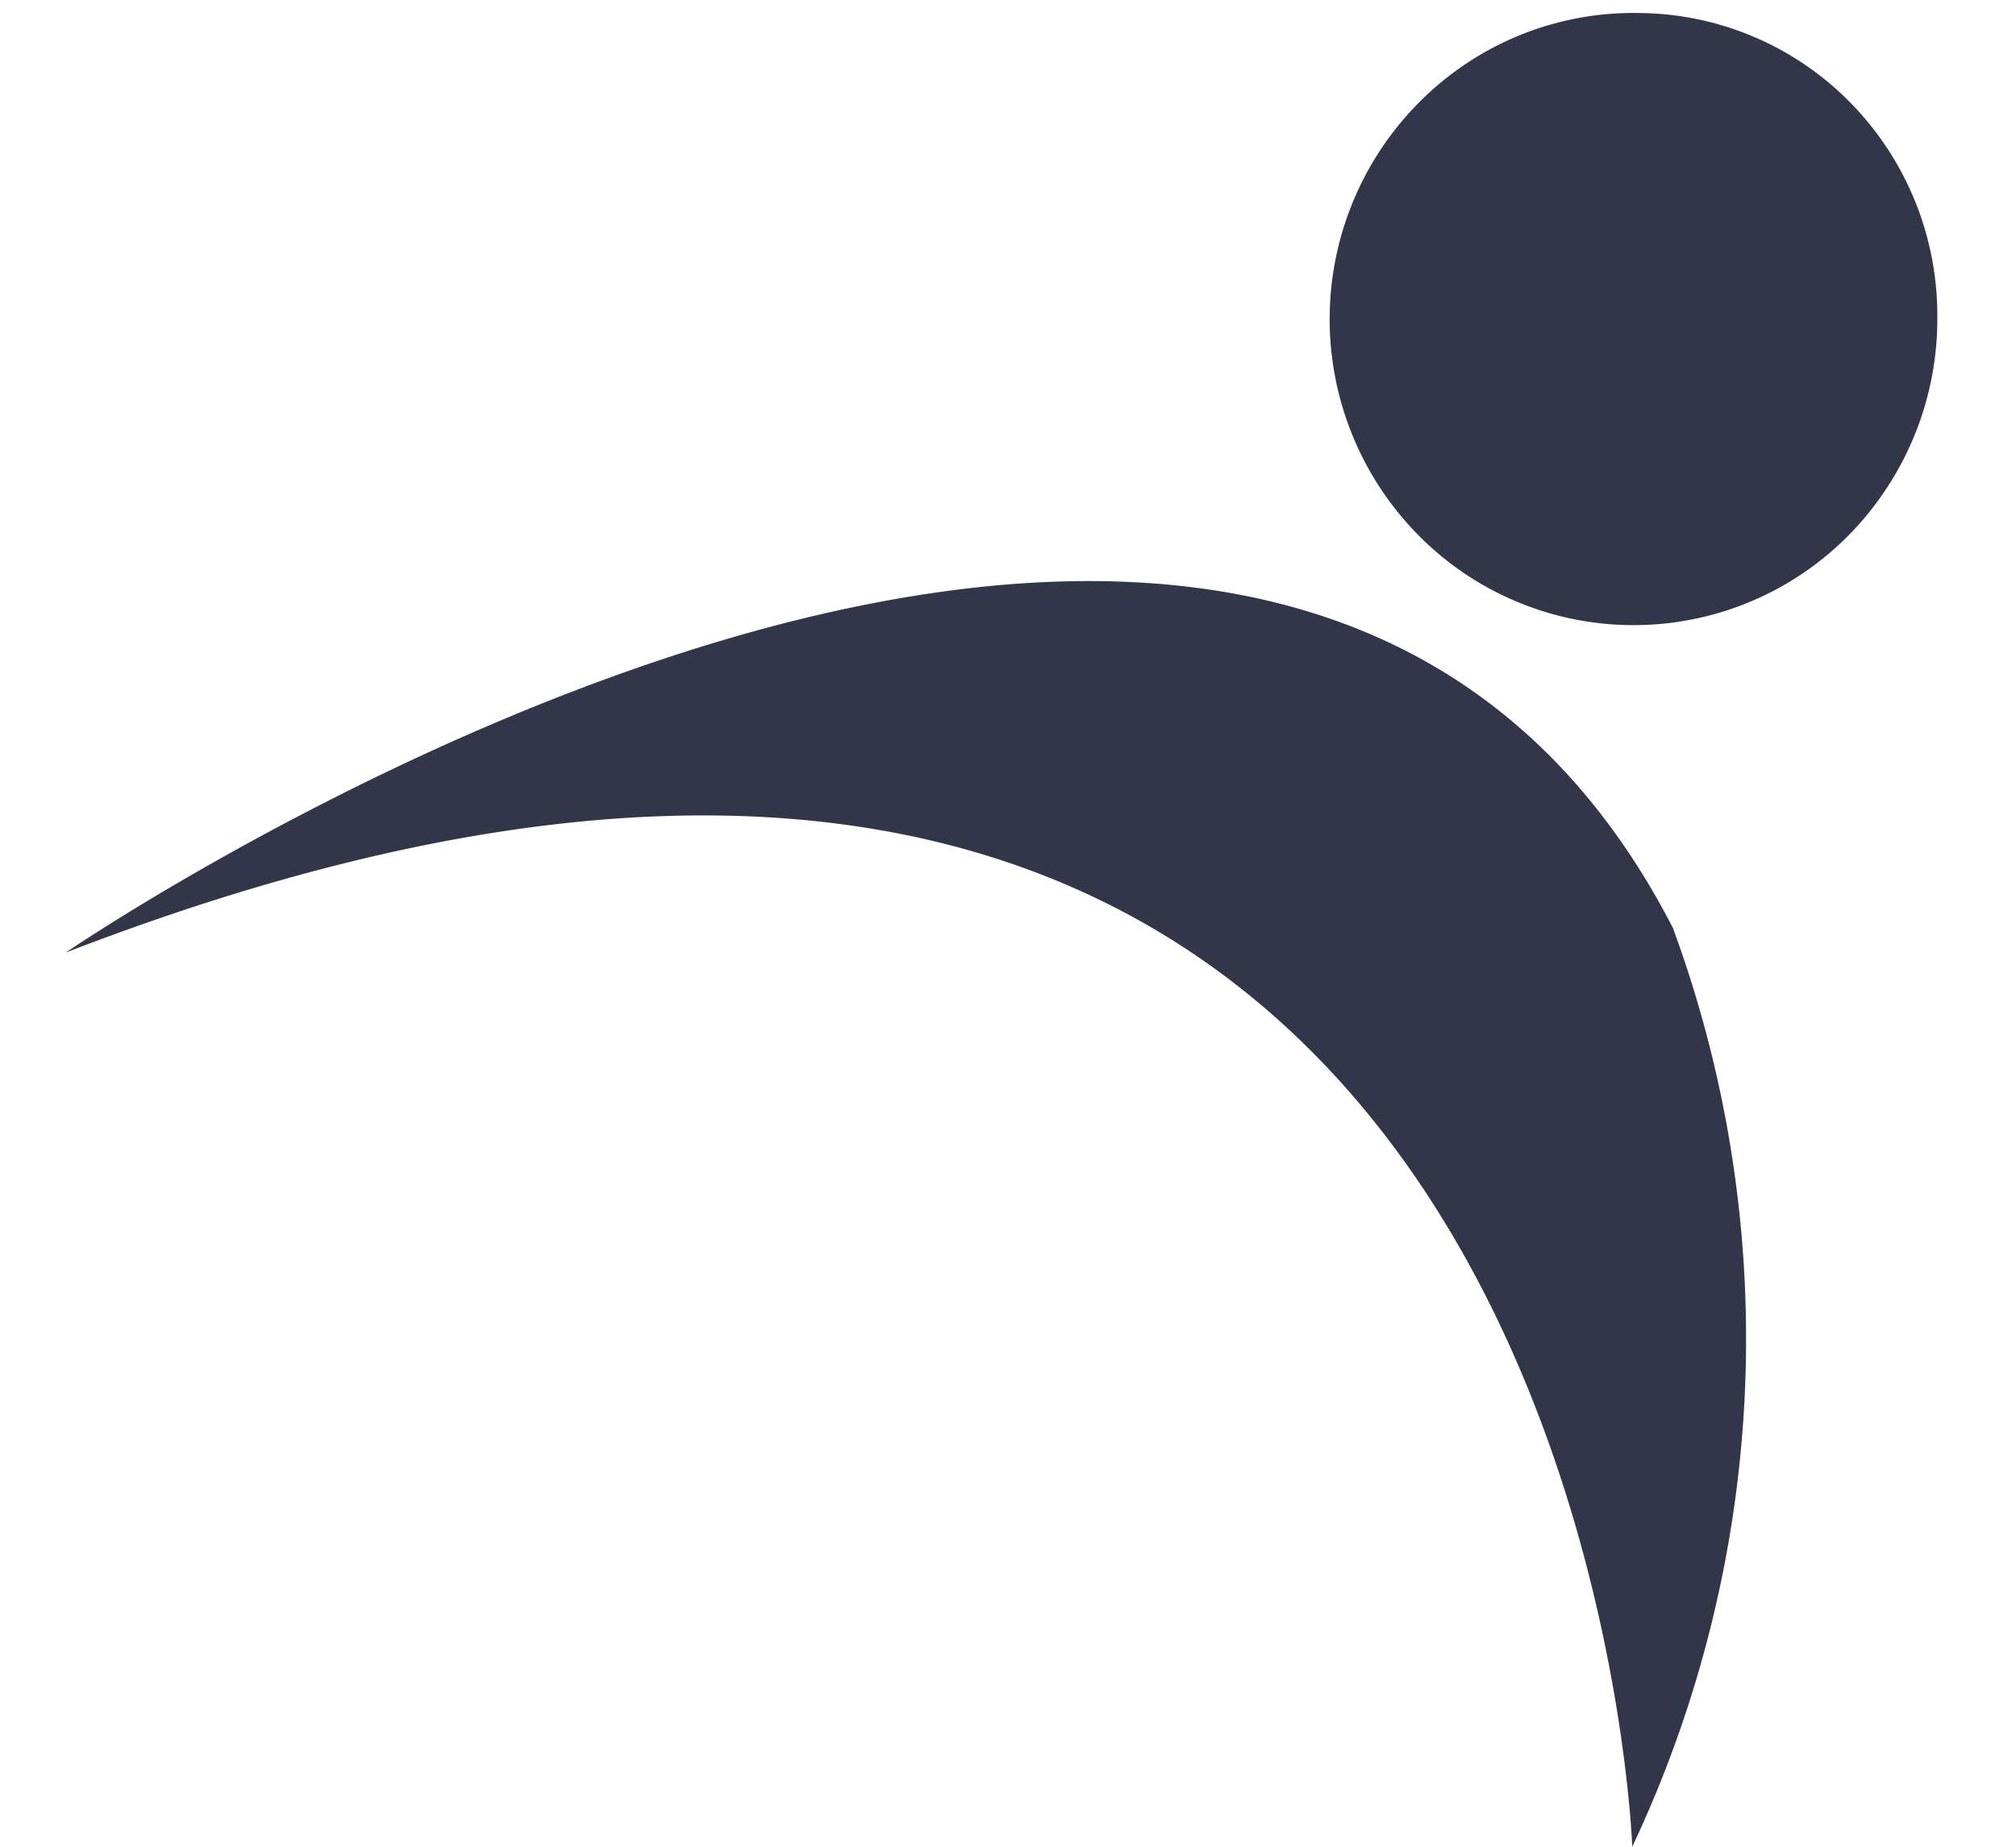<svg xmlns="http://www.w3.org/2000/svg" viewBox="0 0 204.2 187.1"><title>armember</title><path d="M165.33,187.1S160.19,37.17,6.66,96.51c0,0,121.34-83,162.79-2.49A120.6,120.6,0,0,1,165.33,187.1ZM166.15,1.32A30.56,30.56,0,0,0,148.88,6.2,31.15,31.15,0,0,0,143.45,54,30.62,30.62,0,0,0,191,49.61a31.17,31.17,0,0,0,5.23-17.3,30.78,30.78,0,0,0-8.66-21.76A30.28,30.28,0,0,0,166.15,1.32Z" fill="#323648"/></svg>